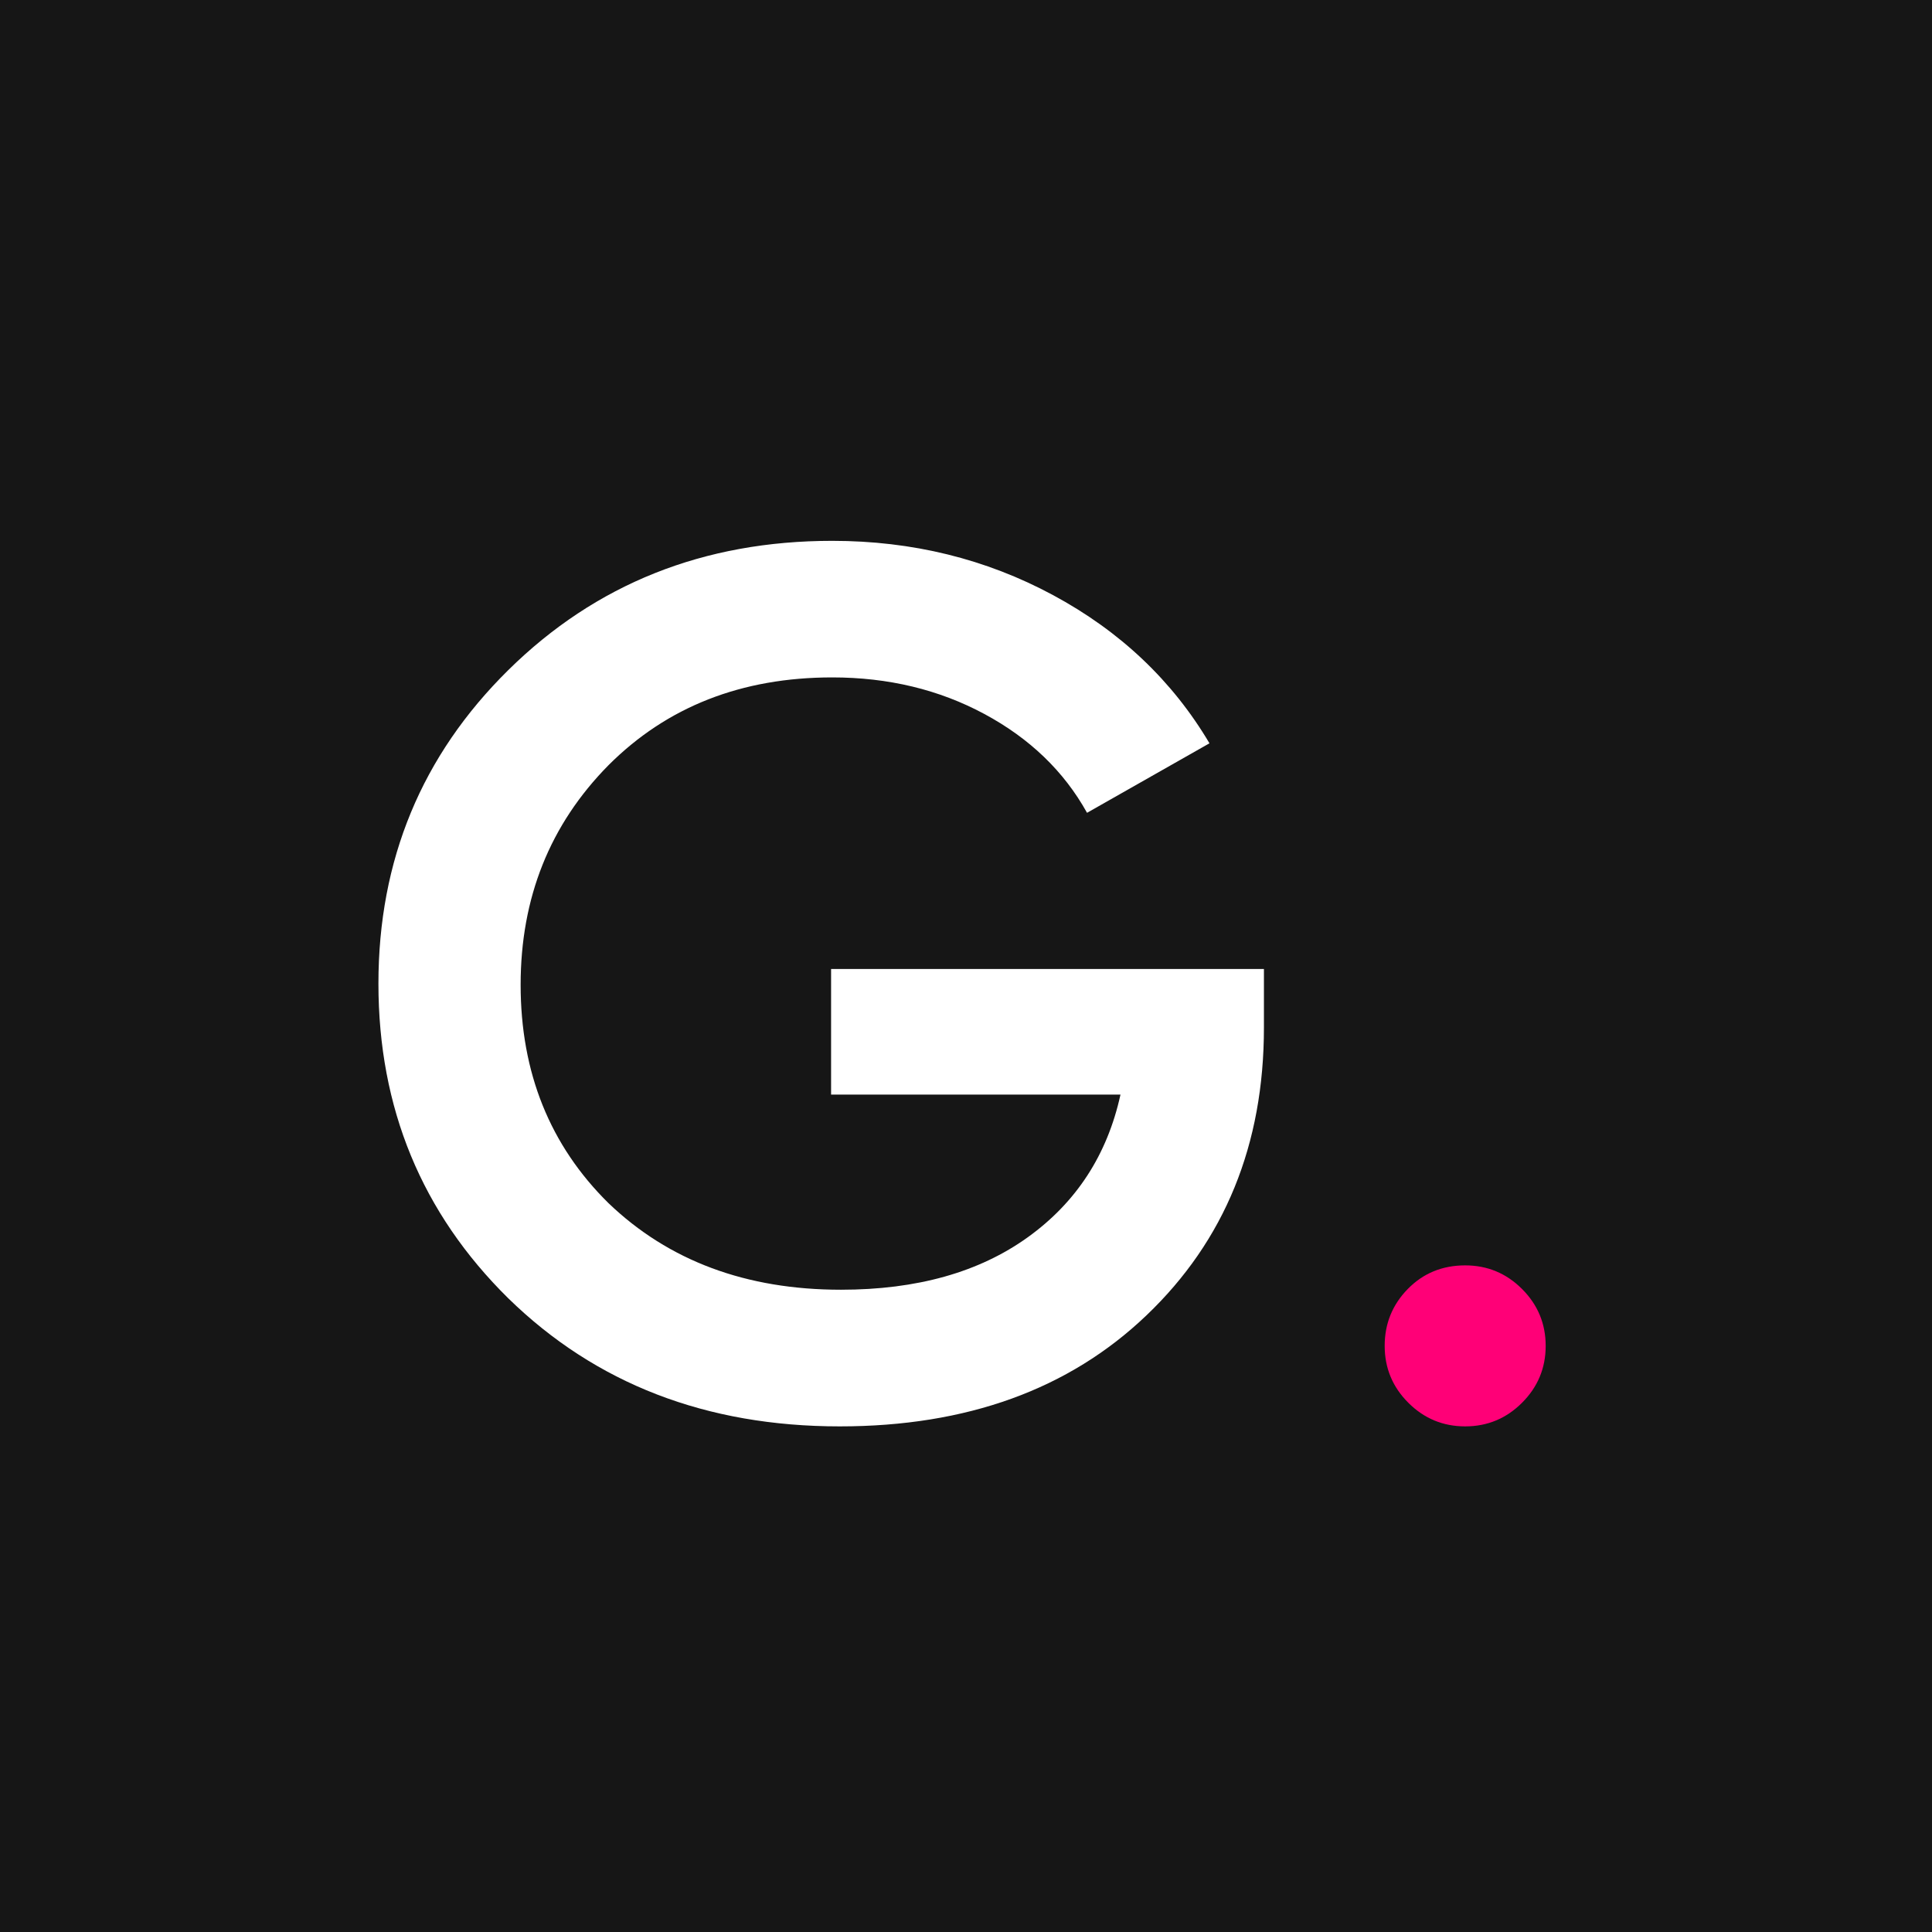 <svg xmlns="http://www.w3.org/2000/svg" viewBox="0 0 48 48">
  <defs/>
  <g fill="none" fill-rule="nonzero">
    <path fill="#161616" d="M0 0h48v48H0z"/>
    <path fill="#FFF" d="M20.863 35.438c3.155 0 5.695-.919 7.62-2.758C30.429 30.822 31.402 28.438 31.402 25.529v-1.455H20.648v3.121h7.19c-.328 1.495-1.096 2.677-2.304 3.545-1.209.869-2.755 1.303-4.64 1.303-2.356 0-4.281-.717-5.777-2.152-1.454-1.434-2.182-3.242-2.182-5.424 0-2.162.727-3.98 2.182-5.455 1.454-1.455 3.308-2.182 5.561-2.182 1.393 0 2.653.303 3.779.909 1.127.606 1.977 1.424 2.55 2.455l3.042-1.727c-.922-1.556-2.217-2.783-3.887-3.682-1.669-.899-3.498-1.348-5.485-1.348-3.196 0-5.879 1.071-8.05 3.212C10.477 18.771 9.402 21.367 9.402 24.438c0 3.091 1.075 5.697 3.226 7.818C14.8 34.377 17.544 35.438 20.863 35.438z"/>
    <path fill="#ff0077" d="M36.402 35.438c.551 0 1.022-.196 1.413-.587.391-.391.587-.862.587-1.413 0-.551-.196-1.022-.587-1.413C37.424 31.634 36.953 31.438 36.402 31.438c-.569 0-1.044.196-1.427.587-.382.391-.573.862-.573 1.413 0 .551.196 1.022.587 1.413.391.391.862.587 1.413.587z"/>
  </g>
</svg>
